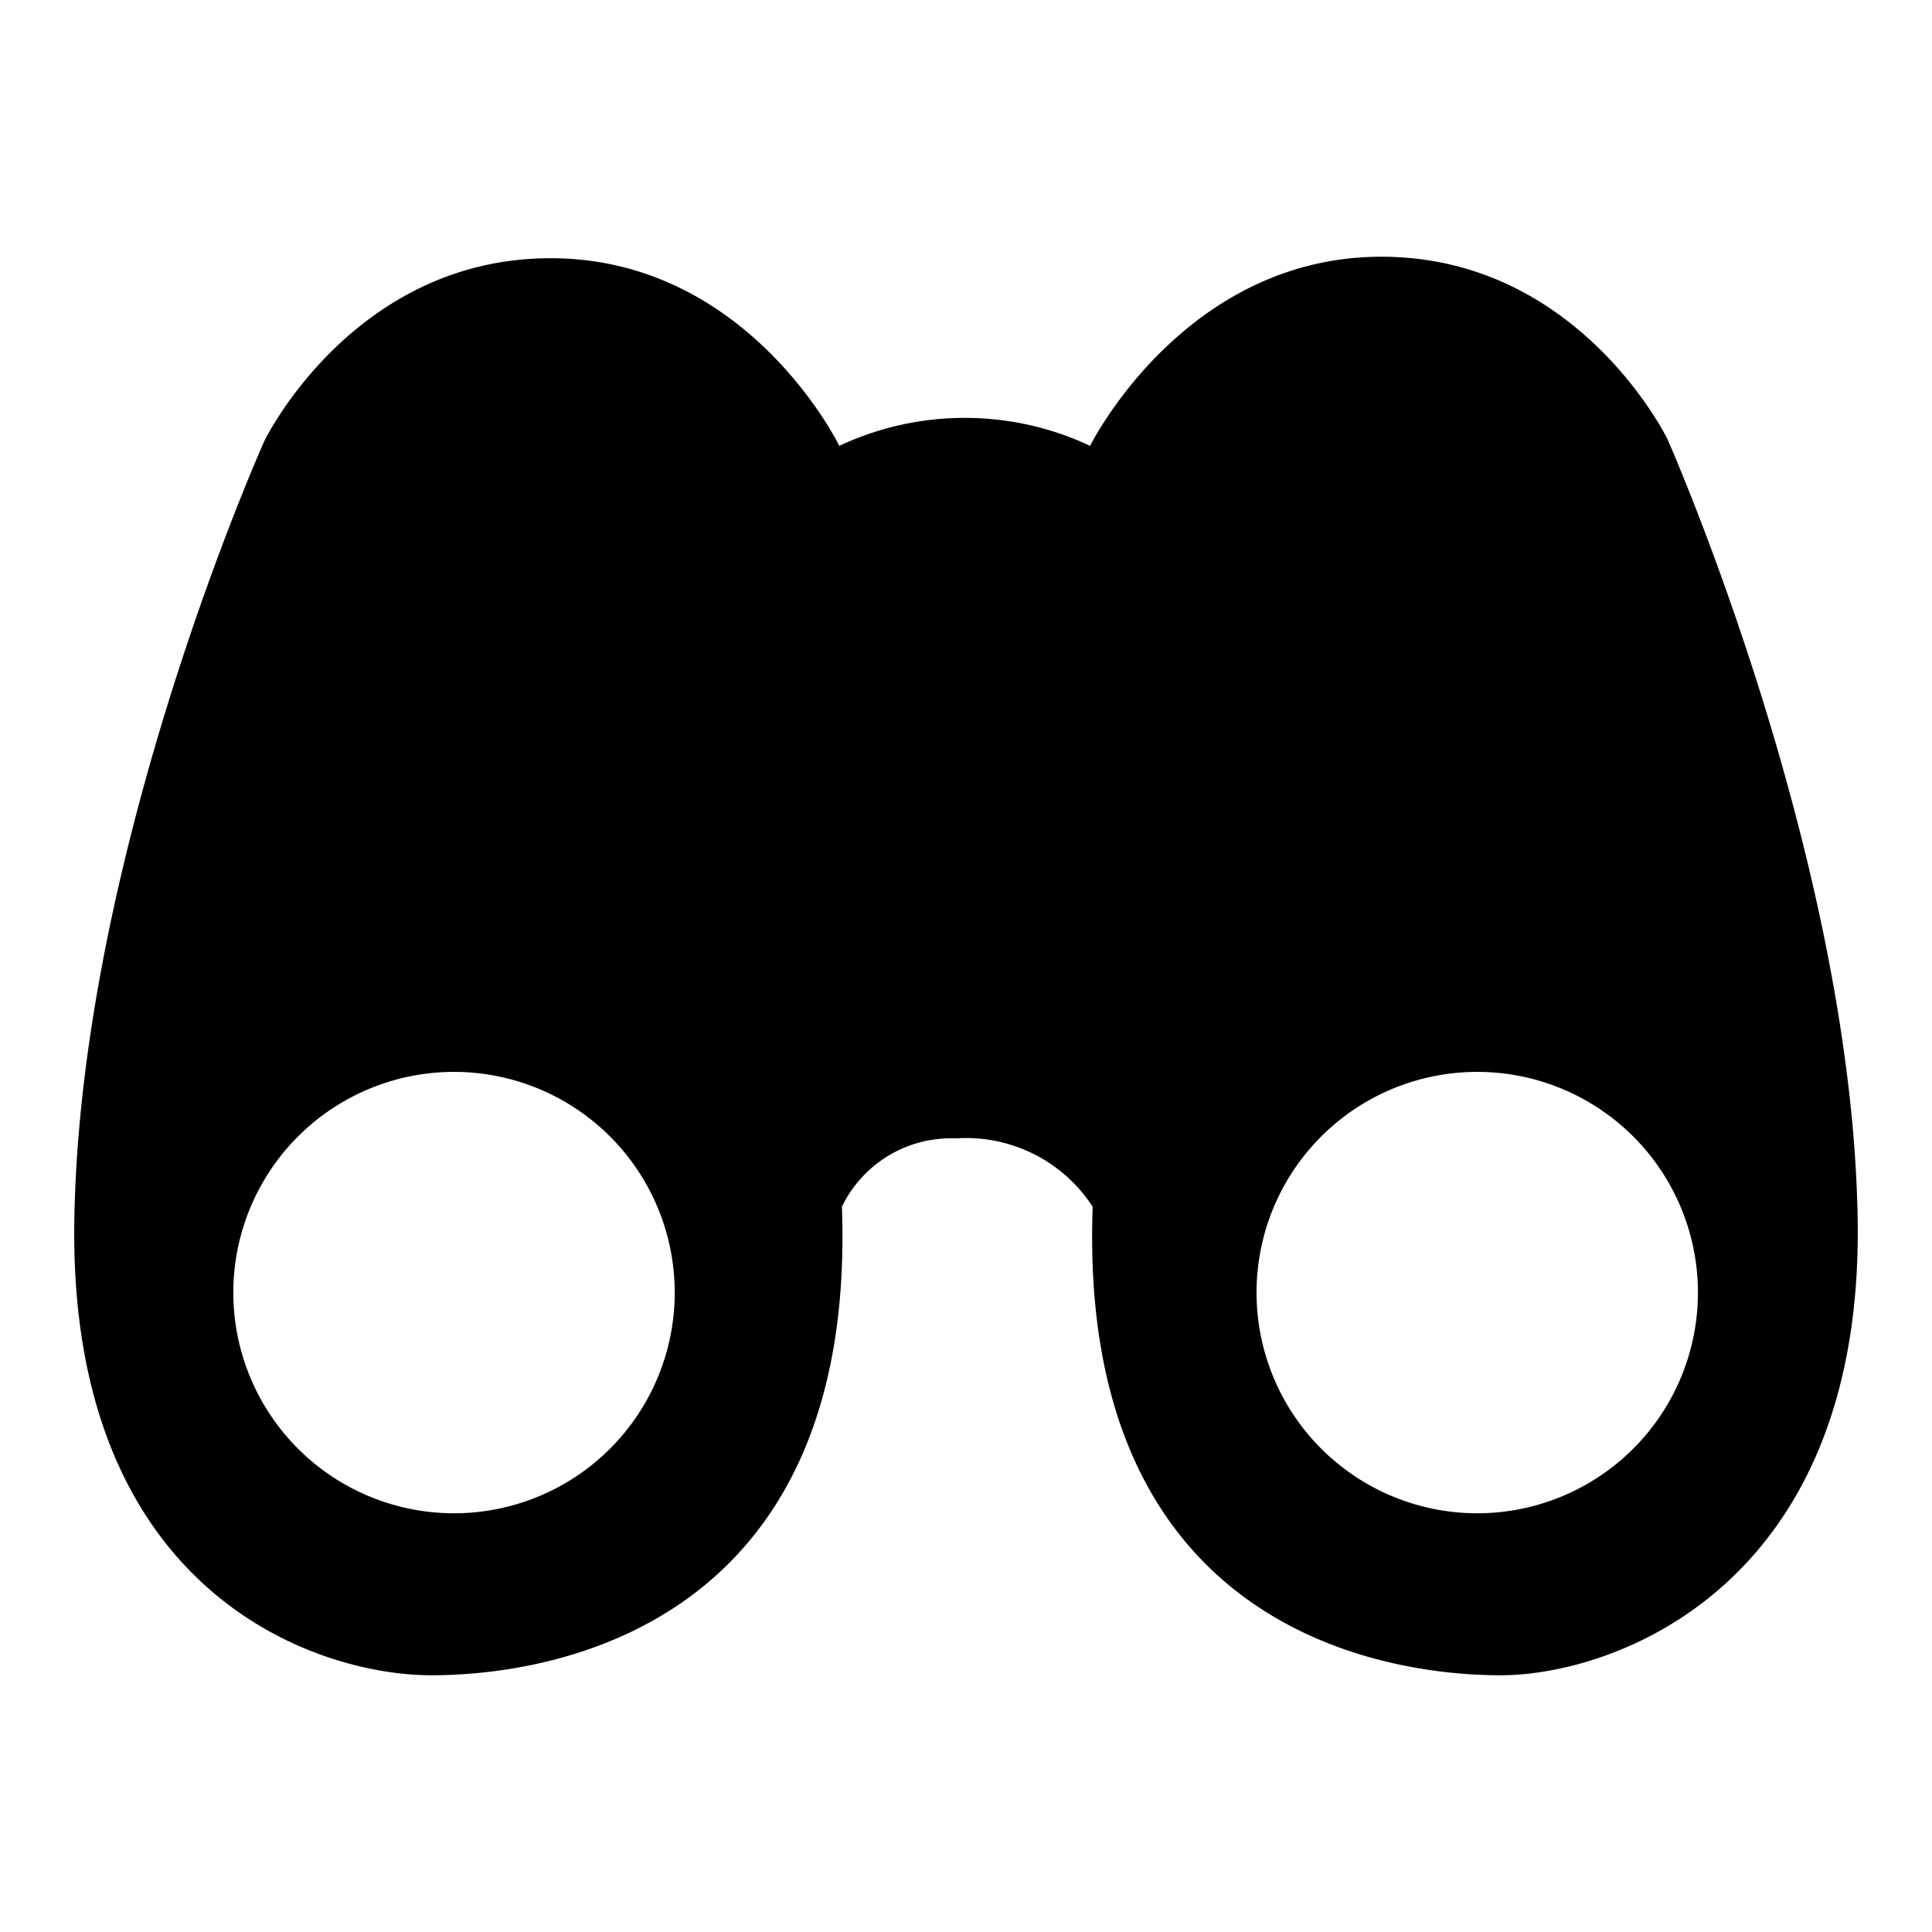 <?xml version="1.0" encoding="utf-8"?><!-- Uploaded to: SVG Repo, www.svgrepo.com, Generator: SVG Repo Mixer Tools -->
<svg fill="#000000" width="800px" height="800px" viewBox="0 0 52 52" data-name="Layer 1" xmlns="http://www.w3.org/2000/svg"><path d="M44.88,11.82s-2.38-4.91-7.7-4.91S29.34,12,29.34,12a7.94,7.94,0,0,0-6.75,0s-2.45-5.05-7.77-5.05-7.7,4.91-7.7,4.91S2.14,22.93,2,32.89s6.48,12.2,9.61,12.2c3.41,0,11.46-1.43,11.05-12.61a3.26,3.26,0,0,1,3.07-1.84,4.06,4.06,0,0,1,3.68,1.84C29,43.66,37,45.09,40.39,45.09c3.06,0,9.74-2.39,9.61-12.2S44.88,11.82,44.88,11.82ZM12.23,40.73a5.94,5.94,0,1,1,5.93-5.94A5.94,5.94,0,0,1,12.23,40.73Zm27.54,0a5.94,5.94,0,1,1,5.93-5.94A5.94,5.94,0,0,1,39.77,40.73Z"/></svg>